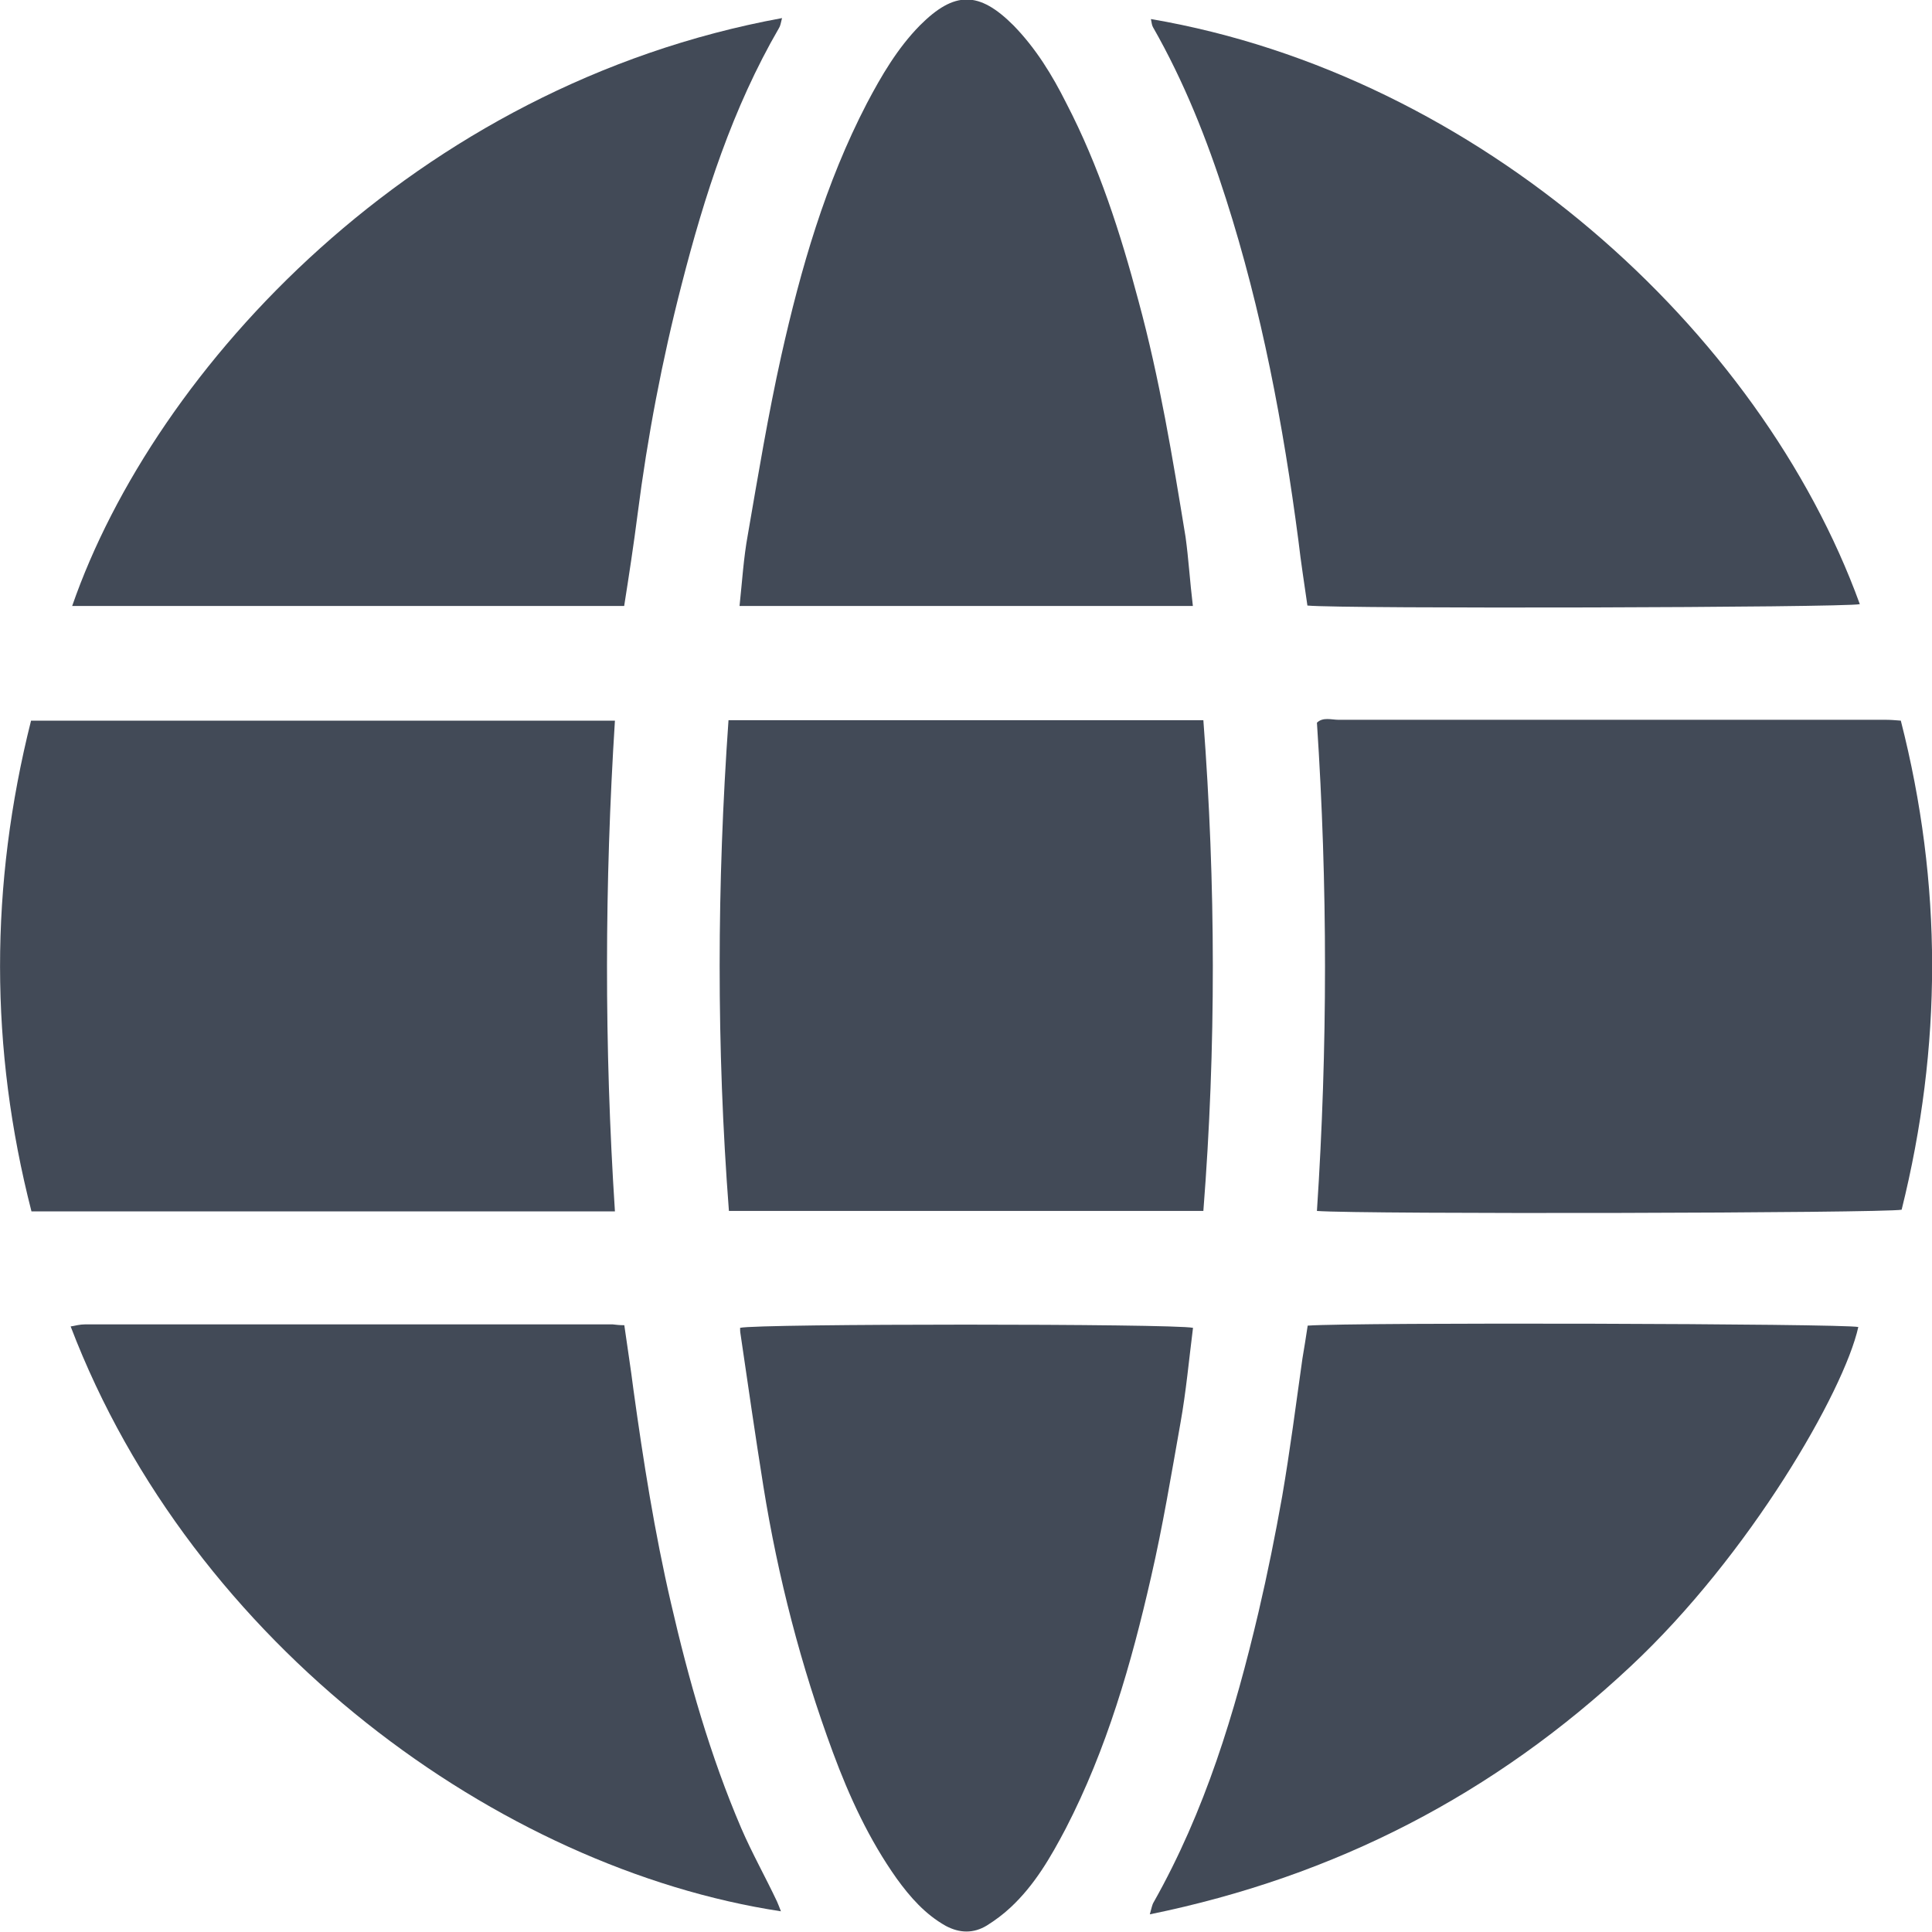 <svg width="14" height="14" viewBox="0 0 14 14" fill="none" xmlns="http://www.w3.org/2000/svg">
<g clip-path="url(#clip0_1317_40142)">
<path d="M4.456 8.778C3.043 8.778 1.643 8.778 0.228 8.778C-0.075 7.597 -0.075 6.416 0.225 5.222C1.637 5.222 3.04 5.222 4.456 5.222C4.381 6.403 4.378 7.581 4.456 8.778Z" fill="#424A57"/>
<path d="M9.543 8.775C9.621 7.591 9.621 6.416 9.543 5.237C9.587 5.194 9.649 5.216 9.702 5.216C10.834 5.216 11.962 5.216 13.093 5.216C13.287 5.216 13.477 5.216 13.671 5.216C13.702 5.216 13.734 5.219 13.774 5.222C14.077 6.406 14.074 7.584 13.78 8.766C13.655 8.791 9.874 8.8 9.543 8.775Z" fill="#424A57"/>
<path d="M8.72 8.775C7.57 8.775 6.432 8.775 5.282 8.775C5.191 7.588 5.195 6.406 5.279 5.219C6.432 5.219 7.57 5.219 8.72 5.219C8.81 6.409 8.813 7.588 8.72 8.775Z" fill="#424A57"/>
<path d="M9.476 9.606C9.82 9.581 13.351 9.591 13.466 9.616C13.363 10.081 12.679 11.269 11.816 12.075C10.829 13 9.679 13.597 8.332 13.872C8.345 13.828 8.348 13.803 8.36 13.784C8.732 13.125 8.948 12.412 9.12 11.681C9.185 11.403 9.241 11.125 9.291 10.844C9.348 10.512 9.391 10.178 9.438 9.844C9.451 9.769 9.463 9.691 9.476 9.606Z" fill="#424A57"/>
<path d="M8.34 0.138C10.718 0.544 12.755 2.391 13.477 4.378C13.365 4.403 9.73 4.413 9.474 4.388C9.452 4.234 9.427 4.075 9.409 3.919C9.299 3.078 9.143 2.25 8.884 1.441C8.746 1.009 8.58 0.591 8.355 0.197C8.346 0.181 8.346 0.166 8.34 0.138Z" fill="#424A57"/>
<path d="M5.667 0.131C5.658 0.166 5.655 0.188 5.645 0.203C5.308 0.784 5.105 1.416 4.939 2.063C4.798 2.609 4.692 3.166 4.62 3.728C4.592 3.947 4.558 4.169 4.523 4.391C3.186 4.391 1.858 4.391 0.523 4.391C1.12 2.669 3.005 0.619 5.667 0.131Z" fill="#424A57"/>
<path d="M4.524 9.603C4.546 9.762 4.571 9.916 4.59 10.069C4.662 10.588 4.743 11.103 4.862 11.616C4.99 12.172 5.146 12.722 5.371 13.247C5.449 13.428 5.546 13.6 5.63 13.778C5.64 13.8 5.649 13.825 5.659 13.85C3.624 13.541 1.396 11.928 0.512 9.612C0.546 9.606 0.58 9.597 0.615 9.597C1.89 9.597 3.165 9.597 4.44 9.597C4.465 9.6 4.49 9.603 4.524 9.603Z" fill="#424A57"/>
<path d="M8.644 4.391C7.544 4.391 6.459 4.391 5.359 4.391C5.378 4.213 5.388 4.044 5.419 3.875C5.494 3.441 5.566 3.006 5.662 2.575C5.803 1.947 5.981 1.328 6.281 0.75C6.388 0.547 6.503 0.35 6.666 0.184C6.916 -0.066 7.094 -0.066 7.344 0.184C7.506 0.35 7.625 0.544 7.728 0.75C7.963 1.203 8.119 1.688 8.25 2.181C8.403 2.744 8.497 3.316 8.591 3.891C8.613 4.05 8.622 4.209 8.644 4.391Z" fill="#424A57"/>
<path d="M5.363 9.622C5.485 9.591 8.504 9.591 8.645 9.622C8.616 9.85 8.595 10.084 8.554 10.312C8.488 10.684 8.426 11.059 8.341 11.428C8.198 12.056 8.02 12.675 7.723 13.25C7.613 13.459 7.498 13.659 7.323 13.822C7.27 13.872 7.21 13.916 7.151 13.953C7.054 14.012 6.954 14.009 6.854 13.956C6.704 13.872 6.595 13.747 6.498 13.613C6.298 13.331 6.154 13.019 6.035 12.697C5.804 12.072 5.638 11.431 5.532 10.772C5.473 10.403 5.42 10.034 5.366 9.666C5.363 9.65 5.363 9.634 5.363 9.622Z" fill="#424A57"/>
</g>
<defs>
<clipPath id="clip0_1317_40142">
<rect width="14" height="13.997" fill="white"/>
</clipPath>
</defs>
</svg>
